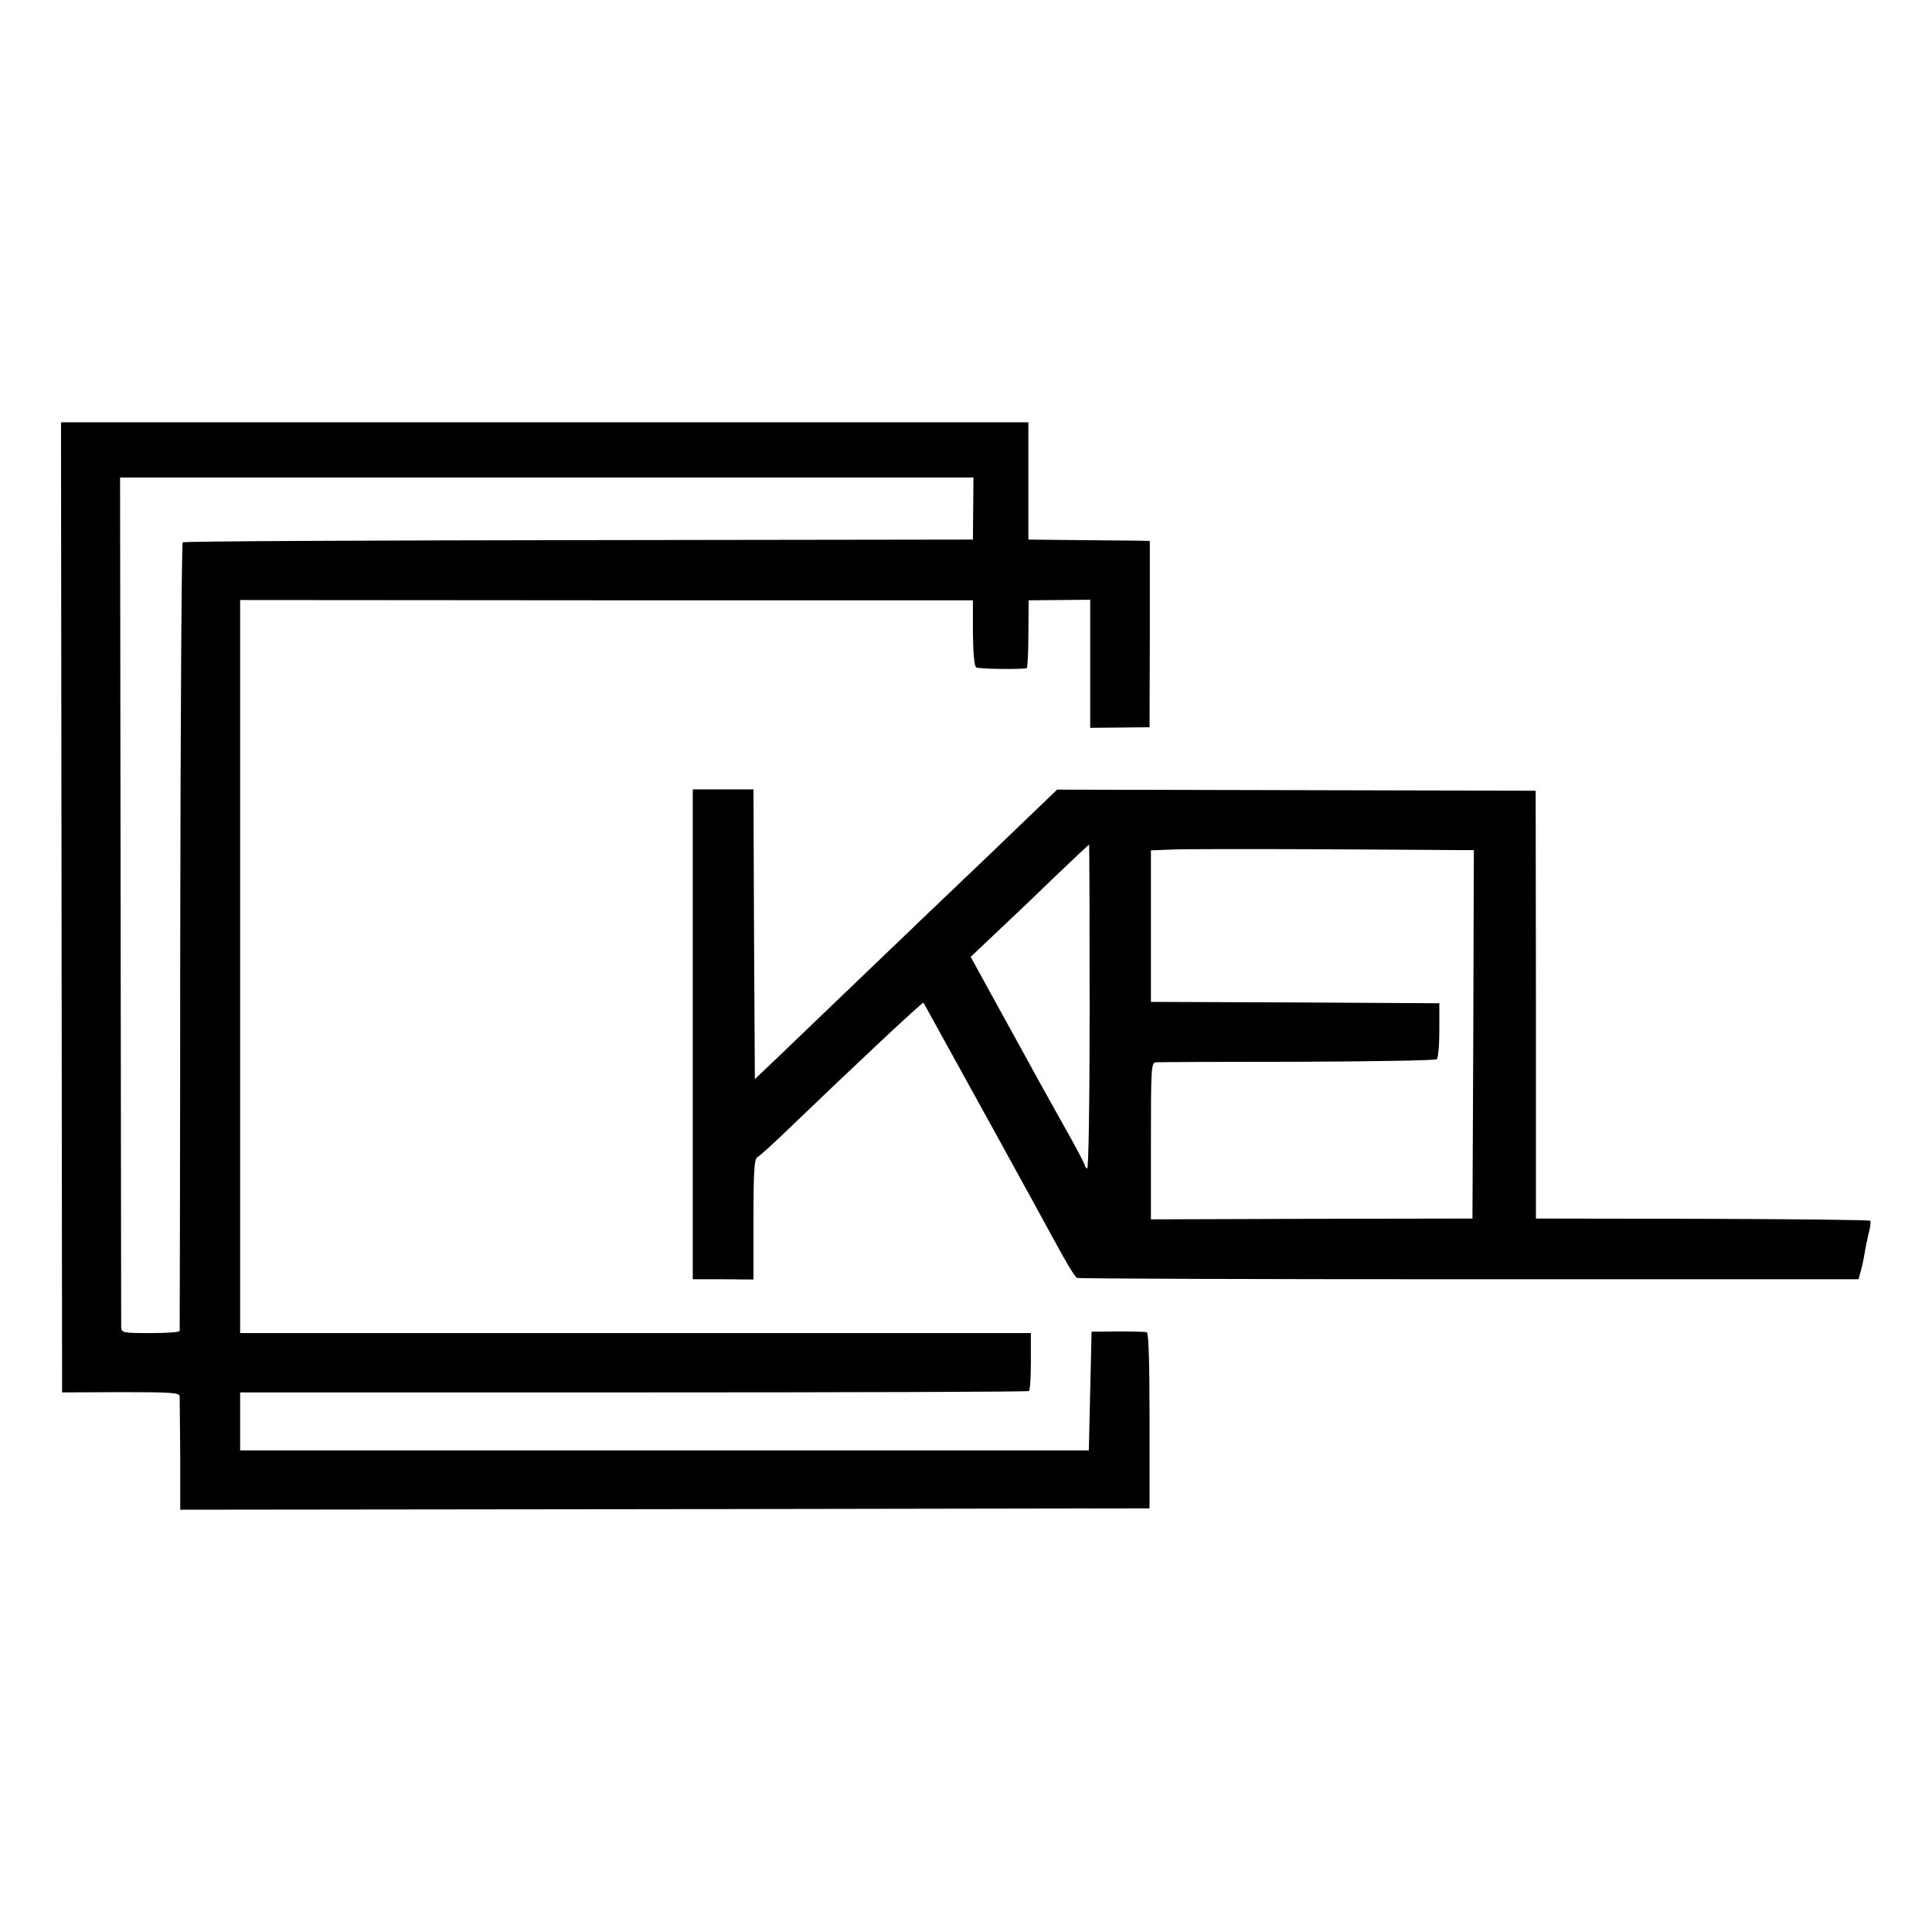<?xml version="1.0" standalone="no"?>
<!DOCTYPE svg PUBLIC "-//W3C//DTD SVG 20010904//EN"
 "http://www.w3.org/TR/2001/REC-SVG-20010904/DTD/svg10.dtd">
<svg version="1.0" xmlns="http://www.w3.org/2000/svg"
 width="700pt" height="700pt" viewBox="0 0 700 700"
 preserveAspectRatio="xMidYMid meet">
<g transform="translate(0,700) scale(0.1,-0.1)"
fill="#000000" stroke="none">
<path d="M223 3713 l2 -1758 213 1 c185 0 212 -2 213 -15 0 -9 1 -105 2 -214
l0 -197 1756 2 1756 3 0 317 c0 206 -3 319 -10 321 -5 2 -53 3 -105 3 l-95 -1
-5 -215 -5 -215 -1537 0 -1538 0 0 105 0 105 1426 0 c784 0 1429 2 1432 5 4 3
7 51 7 107 l0 103 -1432 0 -1433 0 0 1328 0 1328 1328 -1 1327 0 0 -118 c1
-76 5 -121 12 -125 9 -6 161 -8 183 -3 3 0 6 56 6 124 l1 122 111 1 112 1 0
-232 0 -232 108 1 107 1 1 338 0 337 -35 1 c-20 0 -119 1 -220 2 l-185 2 0
213 0 212 -1752 0 -1753 0 2 -1757z m3303 1445 l-1 -113 -1428 -2 c-786 -1
-1432 -4 -1435 -8 -4 -4 -8 -646 -9 -1428 0 -782 -2 -1425 -2 -1429 -1 -5 -48
-8 -106 -8 -102 0 -105 1 -106 23 0 12 -1 709 -2 1550 l-2 1527 1546 0 1546 0
-1 -112z"/>
<path d="M2510 3252 l0 -887 110 0 110 -1 0 218 c0 177 3 218 14 225 8 4 54
46 103 93 255 245 496 471 499 467 2 -3 443 -803 477 -867 43 -79 70 -124 79
-130 4 -3 643 -5 1419 -5 l1413 0 8 30 c5 17 11 46 14 65 3 19 10 52 15 74 6
21 8 40 5 43 -3 3 -276 6 -608 7 l-603 1 0 775 -1 775 -867 2 -867 2 -53 -51
c-28 -27 -121 -116 -205 -197 -169 -161 -211 -201 -482 -461 -102 -98 -223
-214 -270 -259 l-85 -81 -3 525 -2 525 -110 0 -110 0 0 -888z m1438 98 c0
-347 -4 -588 -9 -584 -5 3 -9 9 -9 13 0 4 -36 73 -81 152 -44 79 -97 173 -116
209 -20 36 -76 139 -126 229 l-90 164 80 76 c45 42 141 133 214 204 73 70 134
127 135 127 1 0 2 -265 2 -590z m1335 570 l57 0 -2 -667 -3 -668 -582 -1 -583
-2 0 284 c0 263 1 284 18 285 9 1 240 2 512 2 272 1 500 5 505 9 6 3 10 50 10
105 l0 98 -523 3 -522 2 0 275 0 274 78 3 c42 2 280 2 527 1 248 -1 476 -3
508 -3z"/>
</g>
</svg>
